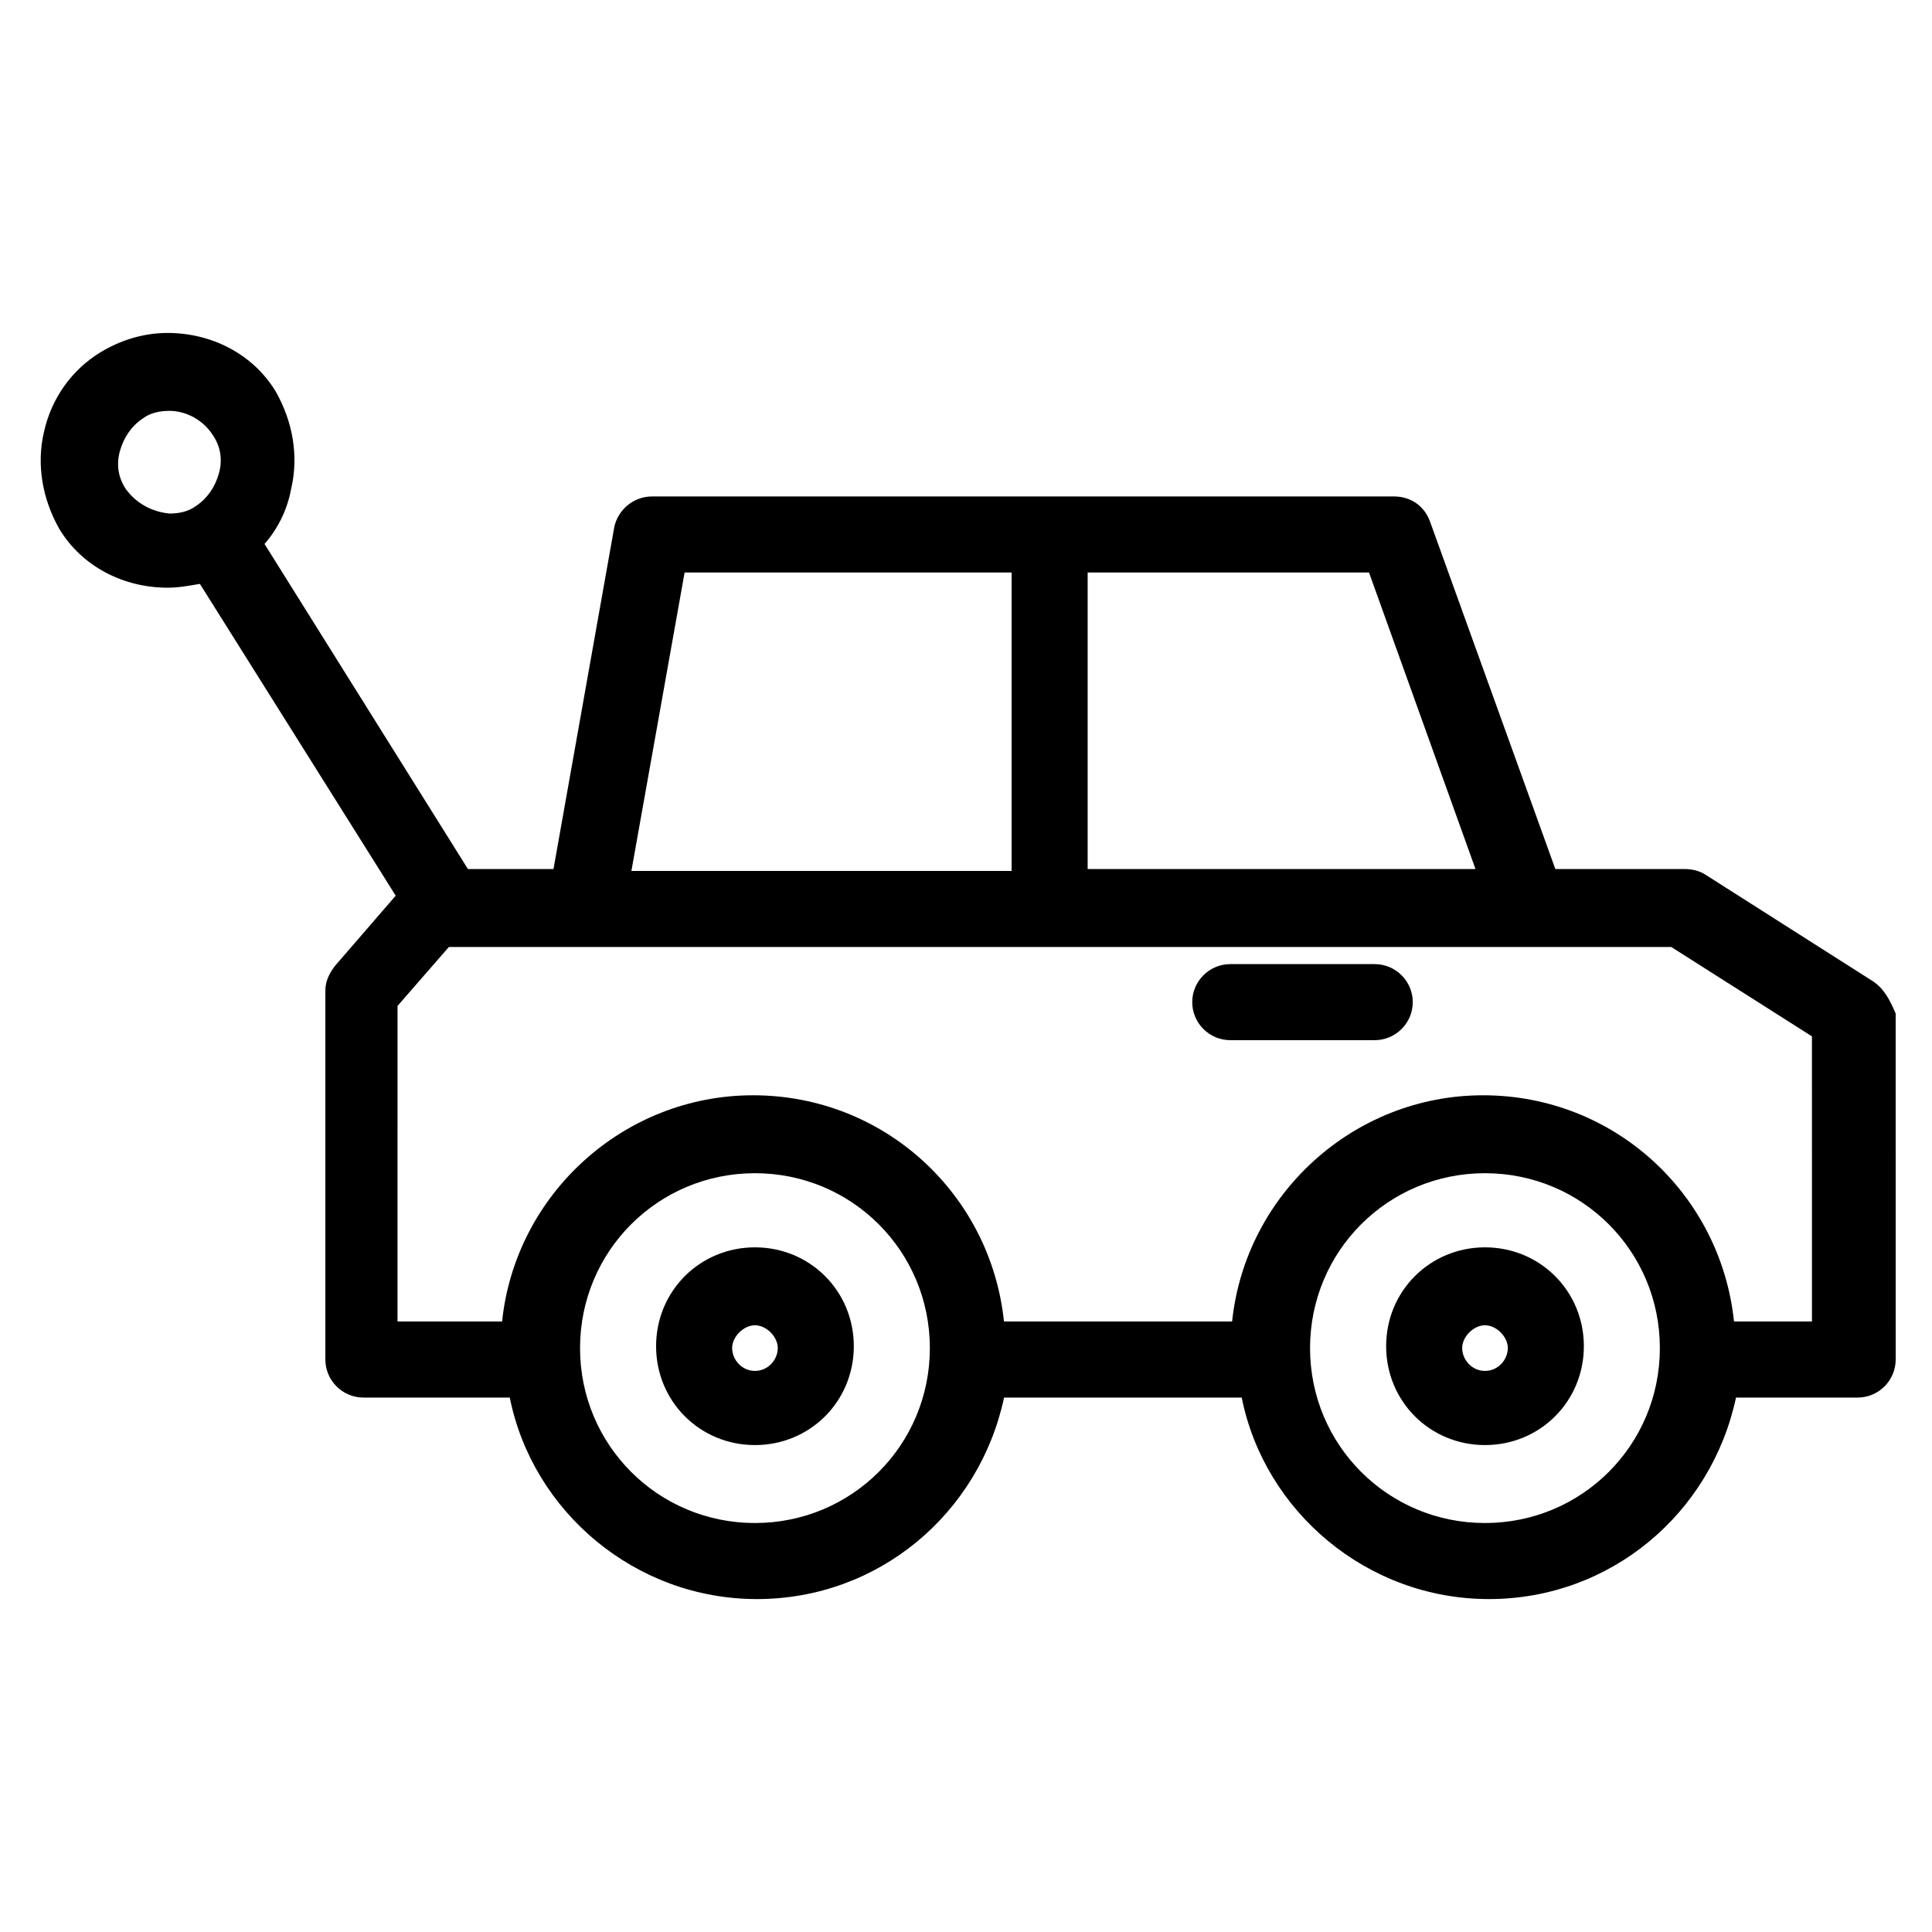 <?xml version="1.0" encoding="UTF-8"?>
<!-- Uploaded to: ICON Repo, www.iconrepo.com, Generator: ICON Repo Mixer Tools -->
<svg fill="#000000" width="800px" height="800px" version="1.1" viewBox="144 144 512 512" xmlns="http://www.w3.org/2000/svg">
 <g>
  <path d="m640.32 404.03-44.336-28.215c-1.512-1.008-3.527-1.512-5.543-1.512l-34.258 0.004-33.25-92.195c-1.512-4.031-5.039-6.551-9.574-6.551h-196.48c-5.039 0-9.07 3.527-10.078 8.062l-16.121 90.688h-22.672l-53.906-86.156c3.527-4.031 6.047-9.07 7.055-14.609 2.016-8.566 0.504-17.633-4.031-25.695-6.047-10.078-17.129-15.617-28.719-15.617-6.551 0-12.594 2.016-17.633 5.039-7.559 4.535-13.098 12.09-15.113 21.16-2.016 8.566-0.504 17.633 4.031 25.695 6.047 10.078 17.129 15.617 28.719 15.617 3.023 0 5.543-0.504 8.566-1.008l51.887 82.625-16.121 18.641c-1.512 2.016-2.519 4.031-2.519 6.551v97.738c0 5.543 4.535 10.078 10.078 10.078h38.793c6.047 30.23 33.25 53.402 65.496 53.402 32.242 0 58.945-22.672 65.496-53.402h62.977c6.047 30.23 33.25 53.402 65.496 53.402 32.242 0 58.945-22.672 65.496-53.402h32.242c5.543 0 10.078-4.535 10.078-10.078l-0.004-91.695c-1.512-3.527-3.023-6.551-6.047-8.566zm-105.3-29.723h-102.78v-78.594h74.562zm-209.59-78.594h86.656v79.098h-100.76zm-148.12-22.168c-2.016-3.023-2.519-6.551-1.512-10.078 1.008-3.527 3.023-6.551 6.047-8.566 2.016-1.512 4.535-2.016 7.055-2.016 4.535 0 9.07 2.519 11.586 6.551 2.016 3.023 2.519 6.551 1.512 10.078-1.008 3.527-3.023 6.551-6.047 8.566-2.016 1.512-4.535 2.016-7.055 2.016-5.039-0.504-9.07-3.023-11.586-6.551zm166.76 274.07c-25.695 0-46.352-20.656-46.352-46.352 0-25.695 20.656-46.352 46.352-46.352 25.695 0 46.352 20.656 46.352 46.352 0 25.695-20.656 46.352-46.352 46.352zm193.46 0c-25.695 0-46.352-20.656-46.352-46.352 0-25.695 20.656-46.352 46.352-46.352 25.695 0 46.352 20.656 46.352 46.352 0 25.695-20.656 46.352-46.352 46.352zm87.16-53.402h-21.16c-3.527-33.754-31.738-59.953-66.504-59.953-34.258 0-62.977 26.199-66.504 59.953h-60.457c-3.527-33.754-31.738-59.953-66.504-59.953-34.258 0-62.977 26.199-66.504 59.953h-27.711l0.004-83.633 13.602-15.617h323.95l37.281 23.68 0.004 75.57z"/>
  <path d="m508.32 399.5h-38.289c-5.543 0-10.078 4.535-10.078 10.078s4.535 10.078 10.078 10.078h38.289c5.543 0 10.078-4.535 10.078-10.078 0-5.547-4.535-10.078-10.078-10.078z"/>
  <path d="m537.54 474.56c-14.609 0-26.199 11.586-26.199 26.199 0 14.609 11.586 26.199 26.199 26.199 14.609 0 26.199-11.586 26.199-26.199s-11.59-26.199-26.199-26.199zm0 32.746c-3.527 0-6.047-3.023-6.047-6.047 0-3.023 3.023-6.047 6.047-6.047 3.023 0 6.047 3.023 6.047 6.047 0 3.023-2.519 6.047-6.047 6.047z"/>
  <path d="m344.07 474.56c-14.609 0-26.199 11.586-26.199 26.199 0 14.609 11.586 26.199 26.199 26.199 14.609 0 26.199-11.586 26.199-26.199s-11.586-26.199-26.199-26.199zm0 32.746c-3.527 0-6.047-3.023-6.047-6.047 0-3.023 3.023-6.047 6.047-6.047 3.023 0 6.047 3.023 6.047 6.047 0 3.023-2.519 6.047-6.047 6.047z"/>
 </g>
</svg>